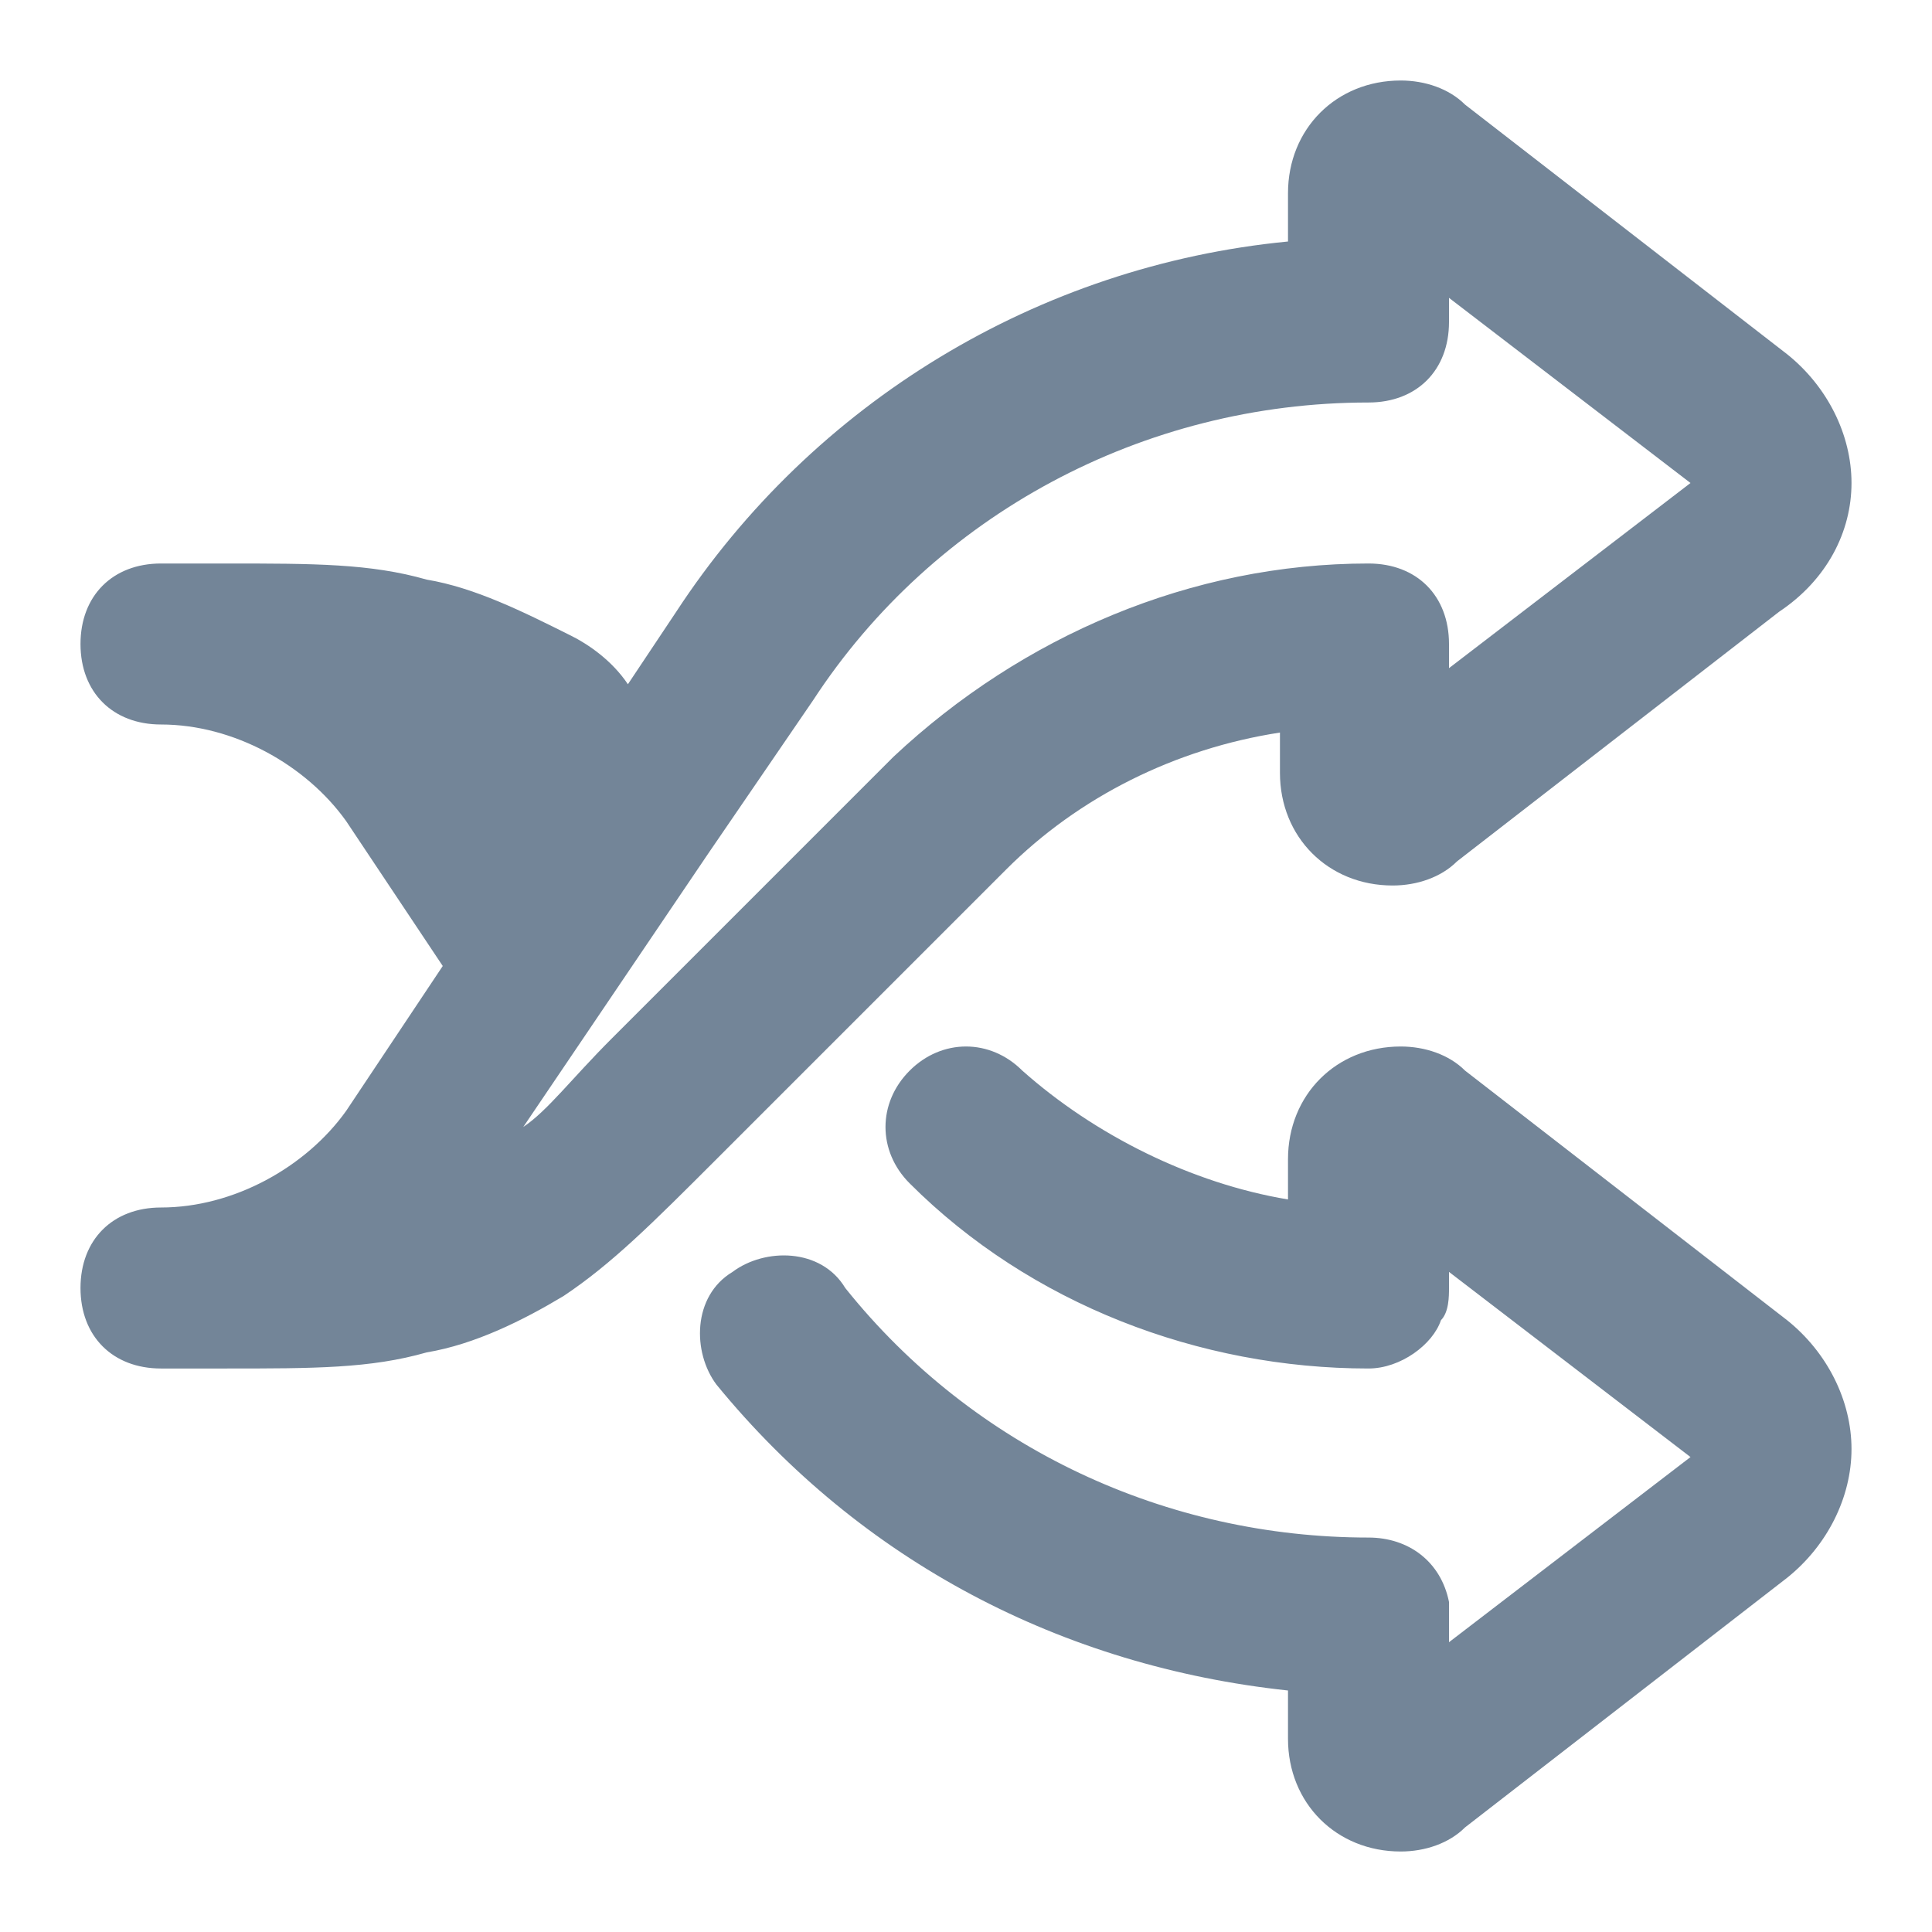 <?xml version="1.0" encoding="utf-8"?>
<!-- Generator: Adobe Illustrator 21.1.0, SVG Export Plug-In . SVG Version: 6.00 Build 0)  -->
<svg version="1.1" id="Layer_1" xmlns="http://www.w3.org/2000/svg" xmlns:xlink="http://www.w3.org/1999/xlink" x="0px" y="0px"
	 viewBox="0 0 24 24" style="enable-background:new 0 0 24 24;" xml:space="preserve">
<style type="text/css">
	.st0{fill-rule:evenodd;clip-rule:evenodd;fill:#738598;}
</style>
<path id="Shuffle" class="st0" d="M17.4,1C16.6,1,16,1.6,16,2.4V3c-3.1,0.3-5.9,2-7.6,4.6L7.8,8.5C7.6,8.2,7.3,8,7.1,7.9
	C6.5,7.6,5.9,7.3,5.3,7.2C4.6,7,3.9,7,2.8,7L2,7C1.4,7,1,7.4,1,8c0,0.6,0.4,1,1,1c0.9,0,1.8,0.5,2.3,1.2L5.5,12l-1.2,1.8
	C3.8,14.5,2.9,15,2,15c-0.6,0-1,0.4-1,1c0,0.6,0.4,1,1,1l0.8,0c1.1,0,1.8,0,2.5-0.2c0.6-0.1,1.2-0.4,1.7-0.7
	c0.6-0.4,1.1-0.9,1.9-1.7l3.6-3.6c0.9-0.9,2.1-1.5,3.4-1.7v0.5c0,0.8,0.6,1.4,1.4,1.4c0.3,0,0.6-0.1,0.8-0.3l4-3.1
	C22.7,7.2,23,6.6,23,6c0-0.6-0.3-1.2-0.8-1.6l-4-3.1C18,1.1,17.7,1,17.4,1z M8.8,10.6L6.5,14c0.3-0.2,0.6-0.6,1.1-1.1l3.5-3.5
	C12.7,7.9,14.8,7,17,7c0.6,0,1,0.4,1,1v0.3L21,6c0,0,0,0,0,0c0,0,0,0,0,0l-3-2.3V4c0,0.6-0.4,1-1,1c-2.8,0-5.4,1.4-6.9,3.7L8.8,10.6
	C8.8,10.5,8.8,10.6,8.8,10.6z M16,14.9v-0.5c0-0.8,0.6-1.4,1.4-1.4c0.3,0,0.6,0.1,0.8,0.3l4,3.1c0.5,0.4,0.8,1,0.8,1.6
	c0,0.6-0.3,1.2-0.8,1.6l-4,3.1C18,22.9,17.7,23,17.4,23c-0.8,0-1.4-0.6-1.4-1.4V21c-2.8-0.3-5.3-1.6-7.1-3.8
	c-0.3-0.4-0.3-1.1,0.2-1.4c0.4-0.3,1.1-0.3,1.4,0.2c1.6,2,4,3.1,6.5,3.1l0,0c0.5,0,0.9,0.3,1,0.8c0,0.1,0,0.1,0,0.2l0,0.3l3-2.3
	c0,0,0,0,0,0c0,0,0,0,0,0l-3-2.3V16c0,0.1,0,0.3-0.1,0.4C17.8,16.7,17.4,17,17,17c-2.1,0-4.2-0.8-5.7-2.3c-0.4-0.4-0.4-1,0-1.4
	s1-0.4,1.4,0C13.6,14.1,14.8,14.7,16,14.9z"/>
</svg>
